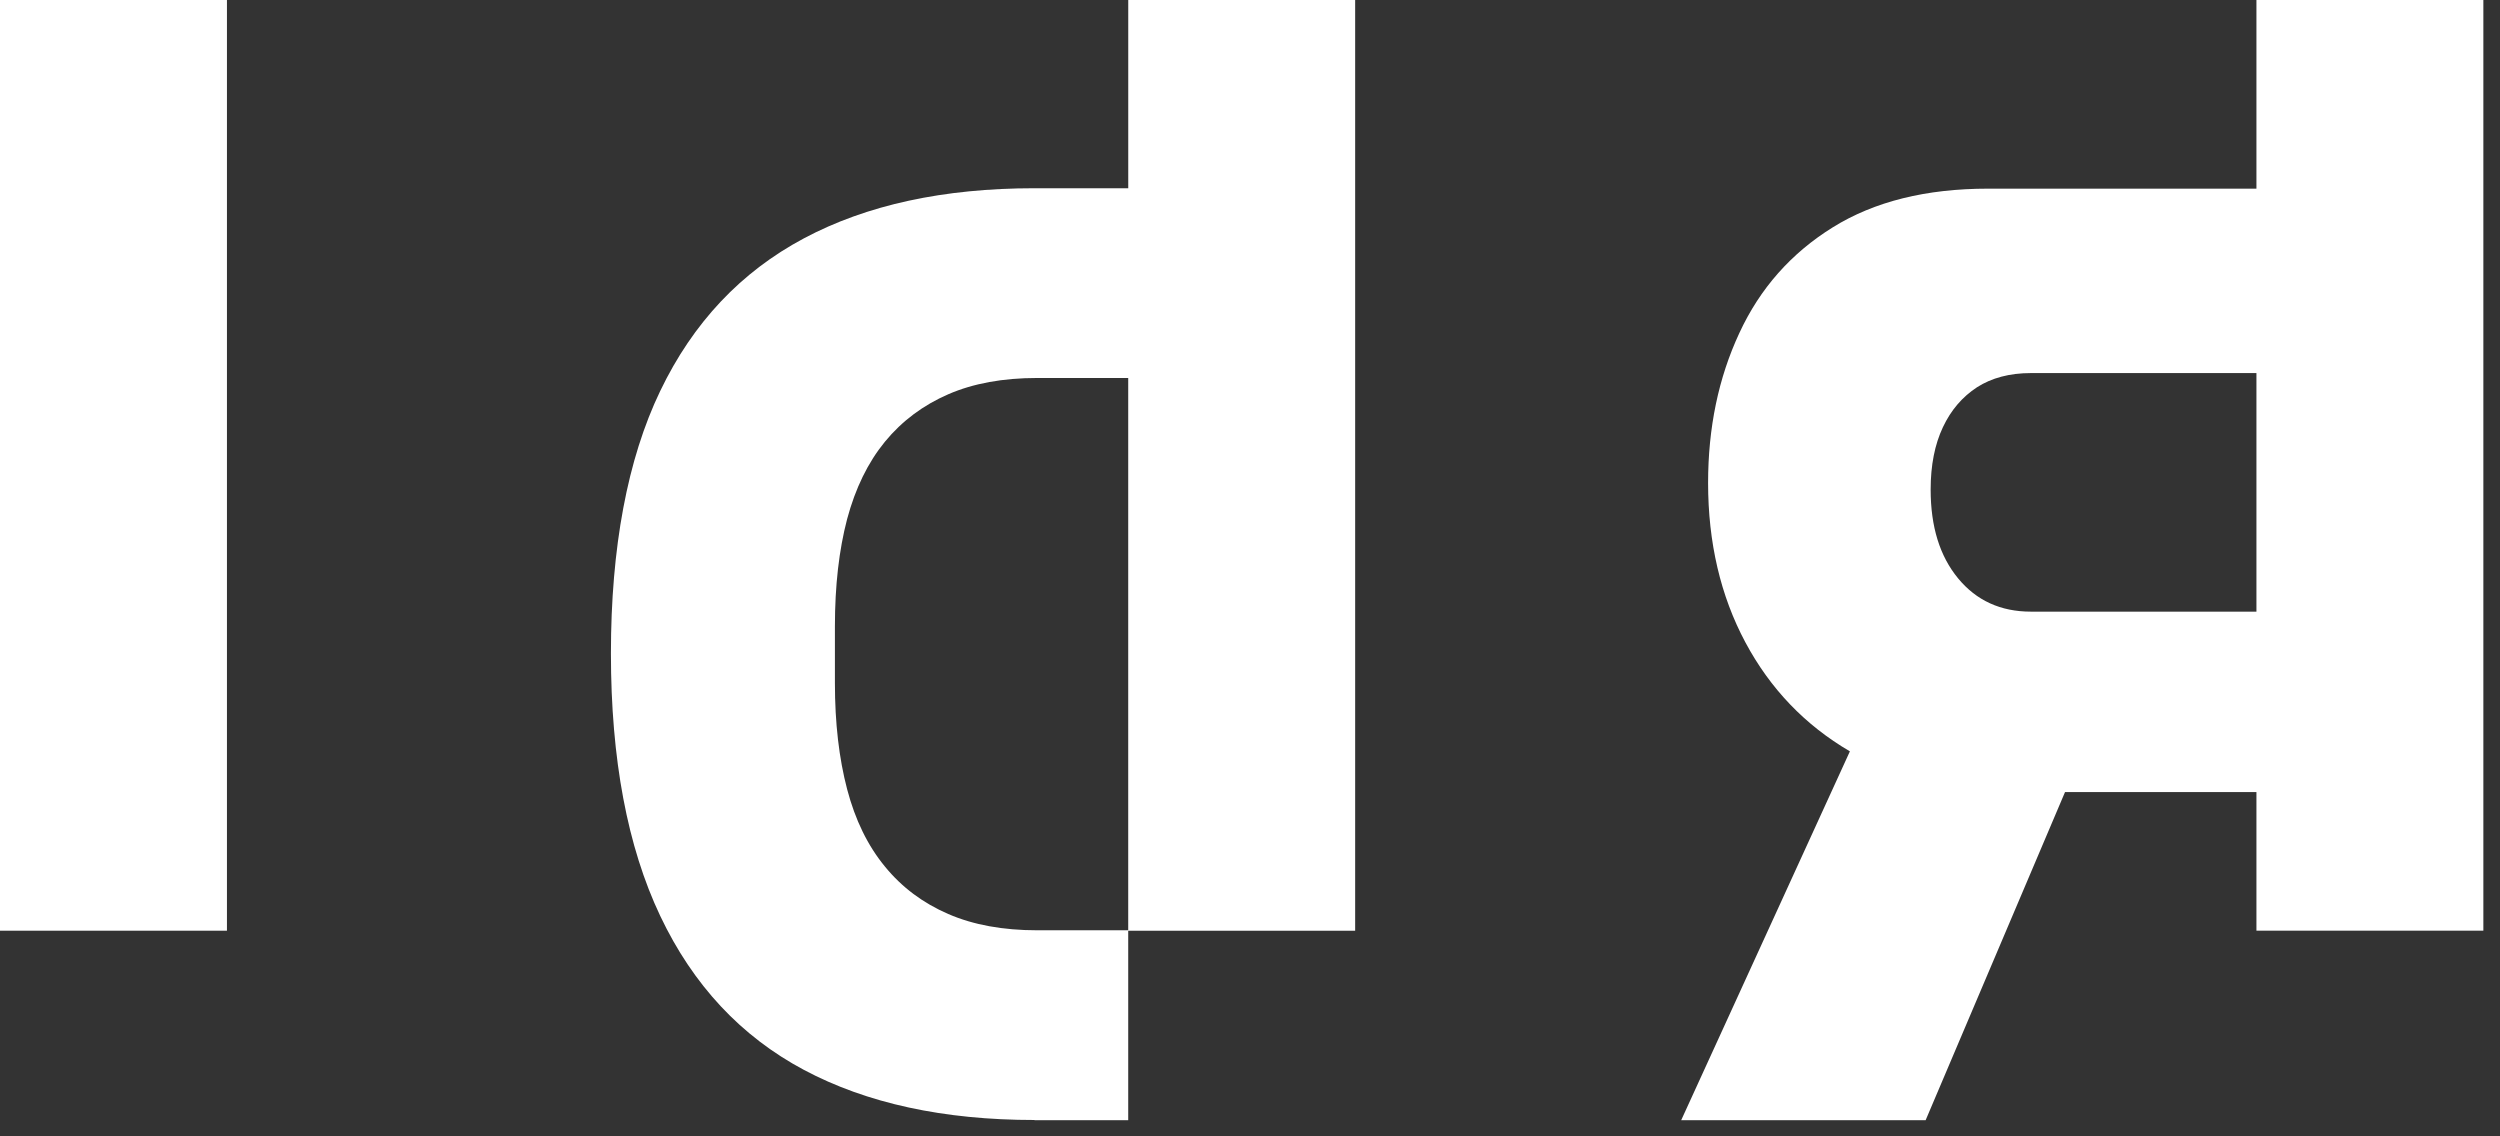 <svg width="143" height="65" viewBox="0 0 143 65" fill="none" xmlns="http://www.w3.org/2000/svg">
<rect x="0" y="0" width="143" height="65" fill="#333333" stroke="none"/>
<path d="M12.981 0H0V53.236H12.981V0Z" fill="white"/>
<path d="M129.068 0V10.791H113.717C110.174 10.791 107.215 11.525 104.837 13.002C102.458 14.479 100.672 16.493 99.489 19.053C98.295 21.615 97.703 24.47 97.703 27.622C97.703 31.036 98.414 34.08 99.834 36.739C101.255 39.398 103.249 41.477 105.814 42.977L96.164 64.076H110.146L118.119 45.308H129.068V53.236H142.048V0H129.068ZM116.166 34.986C114.44 34.986 113.049 34.352 112.003 33.082C110.956 31.812 110.433 30.128 110.433 28.004C110.433 26.603 110.67 25.421 111.134 24.437C111.597 23.453 112.249 22.697 113.087 22.15C113.925 21.615 114.952 21.34 116.166 21.34H129.068V34.986H116.166Z" fill="white"/>
<path d="M64.536 0V10.767H59.173C53.975 10.767 49.575 11.719 45.979 13.636C42.383 15.553 39.642 18.454 37.765 22.363C35.888 26.262 34.945 31.332 34.945 37.376C34.945 43.42 35.888 48.437 37.765 52.391C39.642 56.344 42.383 59.279 45.979 61.195C49.575 63.112 53.975 64.064 59.173 64.064V64.075H64.534V53.212H59.32C57.375 53.212 55.676 52.905 54.241 52.281C52.798 51.657 51.589 50.758 50.617 49.566C49.634 48.371 48.918 46.905 48.455 45.142C47.993 43.379 47.757 41.363 47.757 39.086V35.823C47.757 33.491 47.993 31.454 48.455 29.691C48.927 27.928 49.643 26.46 50.617 25.267C51.599 24.073 52.807 23.176 54.241 22.552C55.676 21.928 57.375 21.621 59.32 21.621H64.534V21.606V53.238H77.515V0H64.534H64.536Z" fill="white"/>
</svg>
